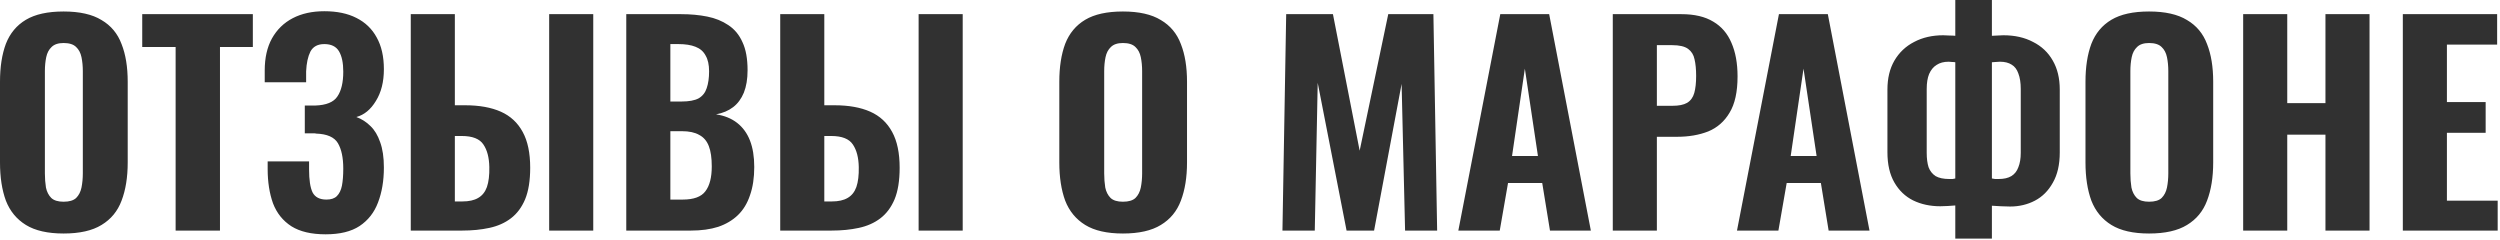 <?xml version="1.0" encoding="UTF-8"?> <svg xmlns="http://www.w3.org/2000/svg" width="655" height="63" viewBox="0 0 655 63" fill="none"><path d="M16.66 61.18C12.507 61.18 9.217 60.434 6.79 58.94C4.364 57.447 2.614 55.324 1.54 52.57C0.514 49.77 0 46.434 0 42.56V21.42C0 17.547 0.514 14.233 1.54 11.48C2.614 8.727 4.364 6.627 6.79 5.18C9.217 3.733 12.507 3.01 16.66 3.01C20.86 3.01 24.174 3.757 26.6 5.25C29.074 6.697 30.824 8.797 31.85 11.55C32.924 14.257 33.46 17.547 33.46 21.42V42.56C33.46 46.434 32.924 49.77 31.85 52.57C30.824 55.324 29.074 57.447 26.6 58.94C24.174 60.434 20.86 61.18 16.66 61.18ZM16.66 52.85C18.154 52.85 19.25 52.523 19.95 51.87C20.65 51.17 21.117 50.26 21.35 49.14C21.584 47.974 21.7 46.737 21.7 45.43V18.62C21.7 17.314 21.584 16.1 21.35 14.98C21.117 13.86 20.65 12.973 19.95 12.32C19.25 11.62 18.154 11.27 16.66 11.27C15.26 11.27 14.21 11.62 13.51 12.32C12.81 12.973 12.344 13.86 12.11 14.98C11.877 16.1 11.76 17.314 11.76 18.62V45.43C11.76 46.737 11.854 47.974 12.04 49.14C12.274 50.26 12.74 51.17 13.44 51.87C14.14 52.523 15.214 52.85 16.66 52.85ZM46.014 60.41V12.32H37.264V3.71H66.244V12.32H57.634V60.41H46.014ZM85.317 61.39C81.584 61.39 78.597 60.69 76.357 59.29C74.117 57.843 72.507 55.837 71.527 53.27C70.594 50.657 70.127 47.67 70.127 44.31V42.28H80.977C80.977 42.42 80.977 42.724 80.977 43.19C80.977 43.61 80.977 44.007 80.977 44.38C80.977 47.133 81.281 49.14 81.887 50.4C82.54 51.66 83.754 52.29 85.527 52.29C86.74 52.29 87.65 51.987 88.257 51.38C88.91 50.727 89.354 49.817 89.587 48.65C89.82 47.437 89.937 45.944 89.937 44.17C89.937 41.324 89.471 39.107 88.537 37.52C87.604 35.934 85.691 35.093 82.797 35C82.751 34.953 82.54 34.93 82.167 34.93C81.841 34.93 81.467 34.93 81.047 34.93C80.627 34.93 80.231 34.93 79.857 34.93V27.65C80.184 27.65 80.487 27.65 80.767 27.65C81.094 27.65 81.397 27.65 81.677 27.65C82.004 27.65 82.307 27.65 82.587 27.65C85.481 27.557 87.417 26.764 88.397 25.27C89.424 23.777 89.937 21.607 89.937 18.76C89.937 16.474 89.564 14.7 88.817 13.44C88.07 12.18 86.787 11.55 84.967 11.55C83.24 11.55 82.027 12.204 81.327 13.51C80.674 14.817 80.3 16.544 80.207 18.69C80.207 18.83 80.207 19.203 80.207 19.81C80.207 20.417 80.207 21 80.207 21.56H69.357V18.48C69.357 15.167 69.987 12.367 71.247 10.08C72.554 7.747 74.374 5.973 76.707 4.76C79.04 3.547 81.794 2.94 84.967 2.94C88.281 2.94 91.081 3.523 93.367 4.69C95.701 5.857 97.474 7.56 98.687 9.8C99.947 12.04 100.577 14.817 100.577 18.13C100.577 21.444 99.877 24.22 98.477 26.46C97.124 28.7 95.421 30.1 93.367 30.66C94.767 31.174 96.004 31.967 97.077 33.04C98.15 34.067 98.99 35.467 99.597 37.24C100.251 39.014 100.577 41.23 100.577 43.89C100.577 47.343 100.064 50.4 99.037 53.06C98.057 55.673 96.447 57.727 94.207 59.22C92.014 60.667 89.05 61.39 85.317 61.39ZM107.621 60.41V3.71H119.171V27.58H121.831C125.564 27.58 128.691 28.14 131.211 29.26C133.731 30.38 135.644 32.154 136.951 34.58C138.258 36.96 138.911 40.087 138.911 43.96C138.911 47.32 138.468 50.074 137.581 52.22C136.694 54.32 135.458 55.977 133.871 57.19C132.284 58.404 130.394 59.243 128.201 59.71C126.054 60.177 123.674 60.41 121.061 60.41H107.621ZM119.171 52.78H121.131C122.858 52.78 124.234 52.477 125.261 51.87C126.334 51.264 127.104 50.307 127.571 49C128.038 47.647 128.248 45.897 128.201 43.75C128.154 41.277 127.641 39.317 126.661 37.87C125.681 36.377 123.791 35.63 120.991 35.63H119.171V52.78ZM143.881 60.41V3.71H155.431V60.41H143.881ZM164.083 60.41V3.71H178.433C180.906 3.71 183.193 3.92 185.293 4.34C187.393 4.76 189.236 5.507 190.823 6.58C192.456 7.653 193.693 9.147 194.533 11.06C195.419 12.927 195.863 15.377 195.863 18.41C195.863 20.697 195.536 22.657 194.883 24.29C194.229 25.877 193.296 27.137 192.083 28.07C190.869 29.003 189.376 29.634 187.603 29.96C189.796 30.287 191.639 31.034 193.133 32.2C194.626 33.367 195.746 34.907 196.493 36.82C197.239 38.733 197.613 41.044 197.613 43.75C197.613 46.597 197.239 49.07 196.493 51.17C195.793 53.27 194.743 54.997 193.343 56.35C191.943 57.703 190.216 58.73 188.163 59.43C186.109 60.084 183.729 60.41 181.023 60.41H164.083ZM175.633 52.29H178.853C181.746 52.29 183.729 51.567 184.803 50.12C185.923 48.673 186.483 46.504 186.483 43.61C186.483 41.37 186.226 39.597 185.713 38.29C185.199 36.937 184.359 35.957 183.193 35.35C182.073 34.697 180.556 34.37 178.643 34.37H175.633V52.29ZM175.633 26.6H178.503C180.509 26.6 182.026 26.32 183.053 25.76C184.079 25.154 184.779 24.267 185.153 23.1C185.573 21.887 185.783 20.417 185.783 18.69C185.783 16.963 185.479 15.587 184.873 14.56C184.313 13.487 183.426 12.717 182.213 12.25C181.046 11.784 179.553 11.55 177.733 11.55H175.633V26.6ZM204.418 60.41V3.71H215.968V27.58H218.628C222.361 27.58 225.488 28.14 228.008 29.26C230.528 30.38 232.441 32.154 233.748 34.58C235.054 36.96 235.708 40.087 235.708 43.96C235.708 47.32 235.264 50.074 234.378 52.22C233.491 54.32 232.254 55.977 230.668 57.19C229.081 58.404 227.191 59.243 224.998 59.71C222.851 60.177 220.471 60.41 217.858 60.41H204.418ZM215.968 52.78H217.928C219.654 52.78 221.031 52.477 222.058 51.87C223.131 51.264 223.901 50.307 224.368 49C224.834 47.647 225.044 45.897 224.998 43.75C224.951 41.277 224.438 39.317 223.458 37.87C222.478 36.377 220.588 35.63 217.788 35.63H215.968V52.78ZM240.678 60.41V3.71H252.228V60.41H240.678ZM294.199 61.18C290.046 61.18 286.756 60.434 284.329 58.94C281.903 57.447 280.153 55.324 279.079 52.57C278.053 49.77 277.539 46.434 277.539 42.56V21.42C277.539 17.547 278.053 14.233 279.079 11.48C280.153 8.727 281.903 6.627 284.329 5.18C286.756 3.733 290.046 3.01 294.199 3.01C298.399 3.01 301.713 3.757 304.139 5.25C306.613 6.697 308.363 8.797 309.389 11.55C310.463 14.257 310.999 17.547 310.999 21.42V42.56C310.999 46.434 310.463 49.77 309.389 52.57C308.363 55.324 306.613 57.447 304.139 58.94C301.713 60.434 298.399 61.18 294.199 61.18ZM294.199 52.85C295.693 52.85 296.789 52.523 297.489 51.87C298.189 51.17 298.656 50.26 298.889 49.14C299.123 47.974 299.239 46.737 299.239 45.43V18.62C299.239 17.314 299.123 16.1 298.889 14.98C298.656 13.86 298.189 12.973 297.489 12.32C296.789 11.62 295.693 11.27 294.199 11.27C292.799 11.27 291.749 11.62 291.049 12.32C290.349 12.973 289.883 13.86 289.649 14.98C289.416 16.1 289.299 17.314 289.299 18.62V45.43C289.299 46.737 289.393 47.974 289.579 49.14C289.813 50.26 290.279 51.17 290.979 51.87C291.679 52.523 292.753 52.85 294.199 52.85ZM336.001 60.41L336.981 3.71H349.231L356.231 39.48L363.721 3.71H375.551L376.531 60.41H368.131L367.221 21.98L360.011 60.41H352.801L345.241 21.7L344.471 60.41H336.001ZM382.083 60.41L393.073 3.71H405.883L416.803 60.41H406.093L404.063 47.95H395.103L392.933 60.41H382.083ZM396.153 40.88H402.943L399.513 17.99L396.153 40.88ZM422.549 60.41V3.71H440.539C443.946 3.71 446.723 4.363 448.869 5.67C451.016 6.93 452.603 8.773 453.629 11.2C454.703 13.627 455.239 16.567 455.239 20.02C455.239 24.08 454.539 27.253 453.139 29.54C451.786 31.827 449.919 33.46 447.539 34.44C445.159 35.373 442.429 35.84 439.349 35.84H434.099V60.41H422.549ZM434.099 27.72H438.159C439.839 27.72 441.123 27.463 442.009 26.95C442.943 26.39 443.573 25.527 443.899 24.36C444.226 23.194 444.389 21.7 444.389 19.88C444.389 18.154 444.249 16.707 443.969 15.54C443.736 14.373 443.176 13.463 442.289 12.81C441.403 12.157 440.003 11.83 438.089 11.83H434.099V27.72ZM455.091 60.41L466.081 3.71H478.891L489.811 60.41H479.101L477.071 47.95H468.111L465.941 60.41H455.091ZM469.161 40.88H475.951L472.521 17.99L469.161 40.88ZM512.287 62.51V53.83C511.68 53.877 511.027 53.923 510.327 53.97C509.674 54.017 509.02 54.04 508.367 54.04C505.707 54.04 503.327 53.527 501.227 52.5C499.174 51.474 497.54 49.91 496.327 47.81C495.114 45.71 494.507 43.074 494.507 39.9V23.45C494.507 20.51 495.114 17.99 496.327 15.89C497.587 13.743 499.314 12.11 501.507 10.99C503.7 9.823 506.244 9.24 509.137 9.24C509.697 9.24 510.257 9.263 510.817 9.31C511.377 9.31 511.867 9.333 512.287 9.38V0H521.877V9.38C522.297 9.333 522.764 9.31 523.277 9.31C523.837 9.263 524.374 9.24 524.887 9.24C527.874 9.24 530.464 9.823 532.657 10.99C534.897 12.11 536.624 13.743 537.837 15.89C539.05 17.99 539.657 20.51 539.657 23.45V39.97C539.657 43.144 539.05 45.78 537.837 47.88C536.67 49.98 535.107 51.544 533.147 52.57C531.187 53.597 529.017 54.11 526.637 54.11C525.844 54.11 525.05 54.087 524.257 54.04C523.51 53.993 522.717 53.947 521.877 53.9V62.51H512.287ZM510.747 46.9C511.027 46.9 511.307 46.9 511.587 46.9C511.914 46.853 512.147 46.807 512.287 46.76V16.31C512.054 16.264 511.774 16.24 511.447 16.24C511.12 16.194 510.817 16.17 510.537 16.17C509.277 16.17 508.227 16.45 507.387 17.01C506.547 17.523 505.894 18.317 505.427 19.39C505.007 20.417 504.797 21.724 504.797 23.31V40.04C504.797 41.533 504.96 42.794 505.287 43.82C505.66 44.8 506.267 45.57 507.107 46.13C507.994 46.644 509.207 46.9 510.747 46.9ZM523.627 46.9C525.027 46.9 526.147 46.644 526.987 46.13C527.827 45.617 528.434 44.847 528.807 43.82C529.227 42.794 529.437 41.533 529.437 40.04V23.31C529.437 21.677 529.227 20.323 528.807 19.25C528.434 18.177 527.85 17.407 527.057 16.94C526.264 16.427 525.237 16.17 523.977 16.17C523.604 16.17 523.23 16.194 522.857 16.24C522.53 16.24 522.204 16.264 521.877 16.31V46.76C522.157 46.807 522.437 46.853 522.717 46.9C523.044 46.9 523.347 46.9 523.627 46.9ZM563.057 61.18C558.903 61.18 555.613 60.434 553.187 58.94C550.76 57.447 549.01 55.324 547.937 52.57C546.91 49.77 546.397 46.434 546.397 42.56V21.42C546.397 17.547 546.91 14.233 547.937 11.48C549.01 8.727 550.76 6.627 553.187 5.18C555.613 3.733 558.903 3.01 563.057 3.01C567.257 3.01 570.57 3.757 572.997 5.25C575.47 6.697 577.22 8.797 578.247 11.55C579.32 14.257 579.857 17.547 579.857 21.42V42.56C579.857 46.434 579.32 49.77 578.247 52.57C577.22 55.324 575.47 57.447 572.997 58.94C570.57 60.434 567.257 61.18 563.057 61.18ZM563.057 52.85C564.55 52.85 565.647 52.523 566.347 51.87C567.047 51.17 567.513 50.26 567.747 49.14C567.98 47.974 568.097 46.737 568.097 45.43V18.62C568.097 17.314 567.98 16.1 567.747 14.98C567.513 13.86 567.047 12.973 566.347 12.32C565.647 11.62 564.55 11.27 563.057 11.27C561.657 11.27 560.607 11.62 559.907 12.32C559.207 12.973 558.74 13.86 558.507 14.98C558.273 16.1 558.157 17.314 558.157 18.62V45.43C558.157 46.737 558.25 47.974 558.437 49.14C558.67 50.26 559.137 51.17 559.837 51.87C560.537 52.523 561.61 52.85 563.057 52.85ZM587.709 60.41V3.71H599.259V27.02H609.269V3.71H620.819V60.41H609.269V35.28H599.259V60.41H587.709ZM629.541 60.41V3.71H654.251V11.69H641.091V26.74H651.241V34.79H641.091V52.57H654.391V60.41H629.541Z" fill="#313131"></path></svg> 